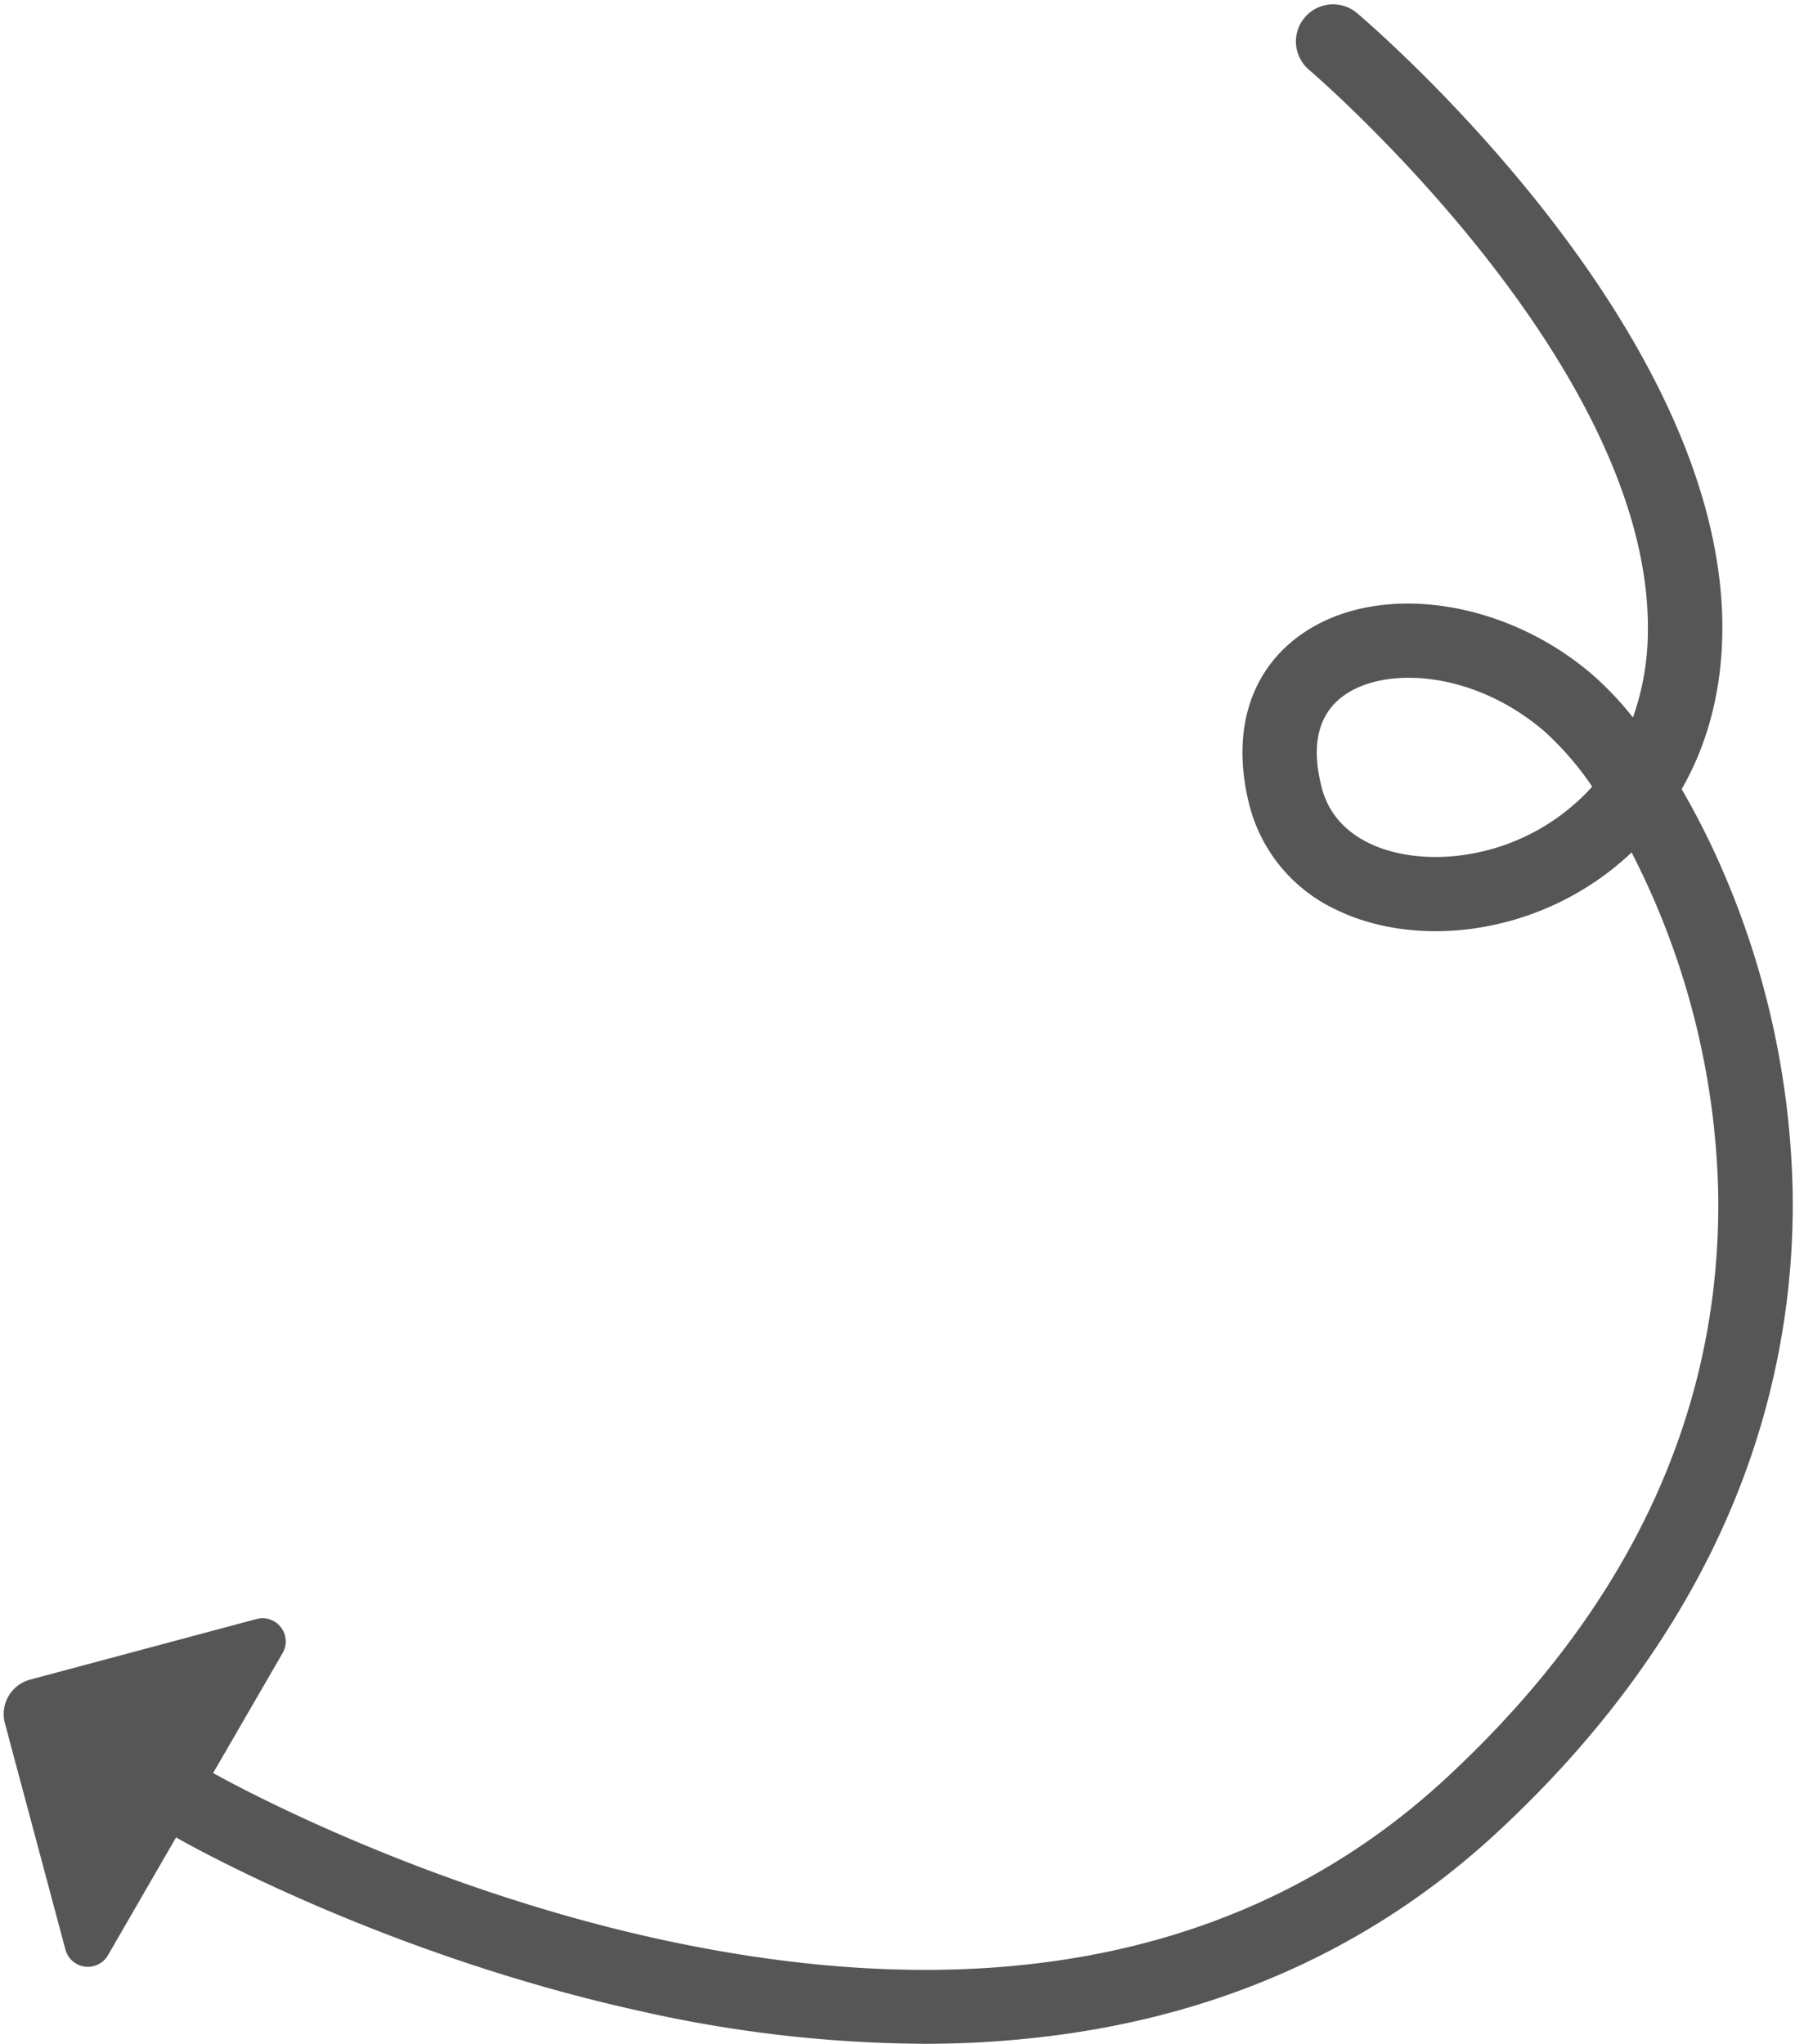 <?xml version="1.0" encoding="UTF-8" standalone="no"?><svg xmlns="http://www.w3.org/2000/svg" xmlns:xlink="http://www.w3.org/1999/xlink" fill="#565656" height="500.2" preserveAspectRatio="xMidYMid meet" version="1" viewBox="-0.9 -1.0 439.2 500.2" width="439.2" zoomAndPan="magnify"><g data-name="Layer 2"><g data-name="Layer 1" id="change1_1"><path d="M.3,420.67l14.81,55.39a5.68,5.68,0,0,0,10.41,1.37l16.66-28.82c3.47,2,51.1,28.78,113.9,42.57A321.89,321.89,0,0,0,225,499.11a245.5,245.5,0,0,0,36.26-2.61c40.48-6,75.54-22.58,104.23-49.18,26-24.11,45.27-50.86,57.3-79.5A190.53,190.53,0,0,0,437.71,290a208.12,208.12,0,0,0-17.62-79.17,191.76,191.76,0,0,0-9.52-18.73c6.42-11.15,9.82-24.26,9.95-38.68.65-74.15-85.79-148.17-89.47-151.29A9.09,9.09,0,0,0,319.3,16c.84.71,83.61,71.64,83,137.25a63.92,63.92,0,0,1-3.65,21.32,78.55,78.55,0,0,0-9.88-10.45c-20.88-18-50.75-22.71-69.49-11.06-14,8.7-19.25,24.44-14.42,43.18a38.86,38.86,0,0,0,20.72,25.14c9.28,4.66,20.92,6.43,32.74,5a70.79,70.79,0,0,0,40-18.78,191.53,191.53,0,0,1,21.18,82.74c1,53.51-21.34,101.83-66.41,143.63-47.26,43.83-112.09,57.13-192.7,39.53-59.38-13-106-38.87-109.14-40.65l17-29.35a5.68,5.68,0,0,0-6.38-8.33L6.47,410A8.72,8.72,0,0,0,.3,420.67ZM356.16,208.35c-14.18,1.73-30.08-2.73-33.66-16.62-2.83-11-.67-18.79,6.42-23.2,3.84-2.39,9-3.68,14.89-3.68,10.27,0,22.58,4,33.15,13.09a73.94,73.94,0,0,1,11.72,13.55A52.18,52.18,0,0,1,356.16,208.35Z"/></g></g></svg>